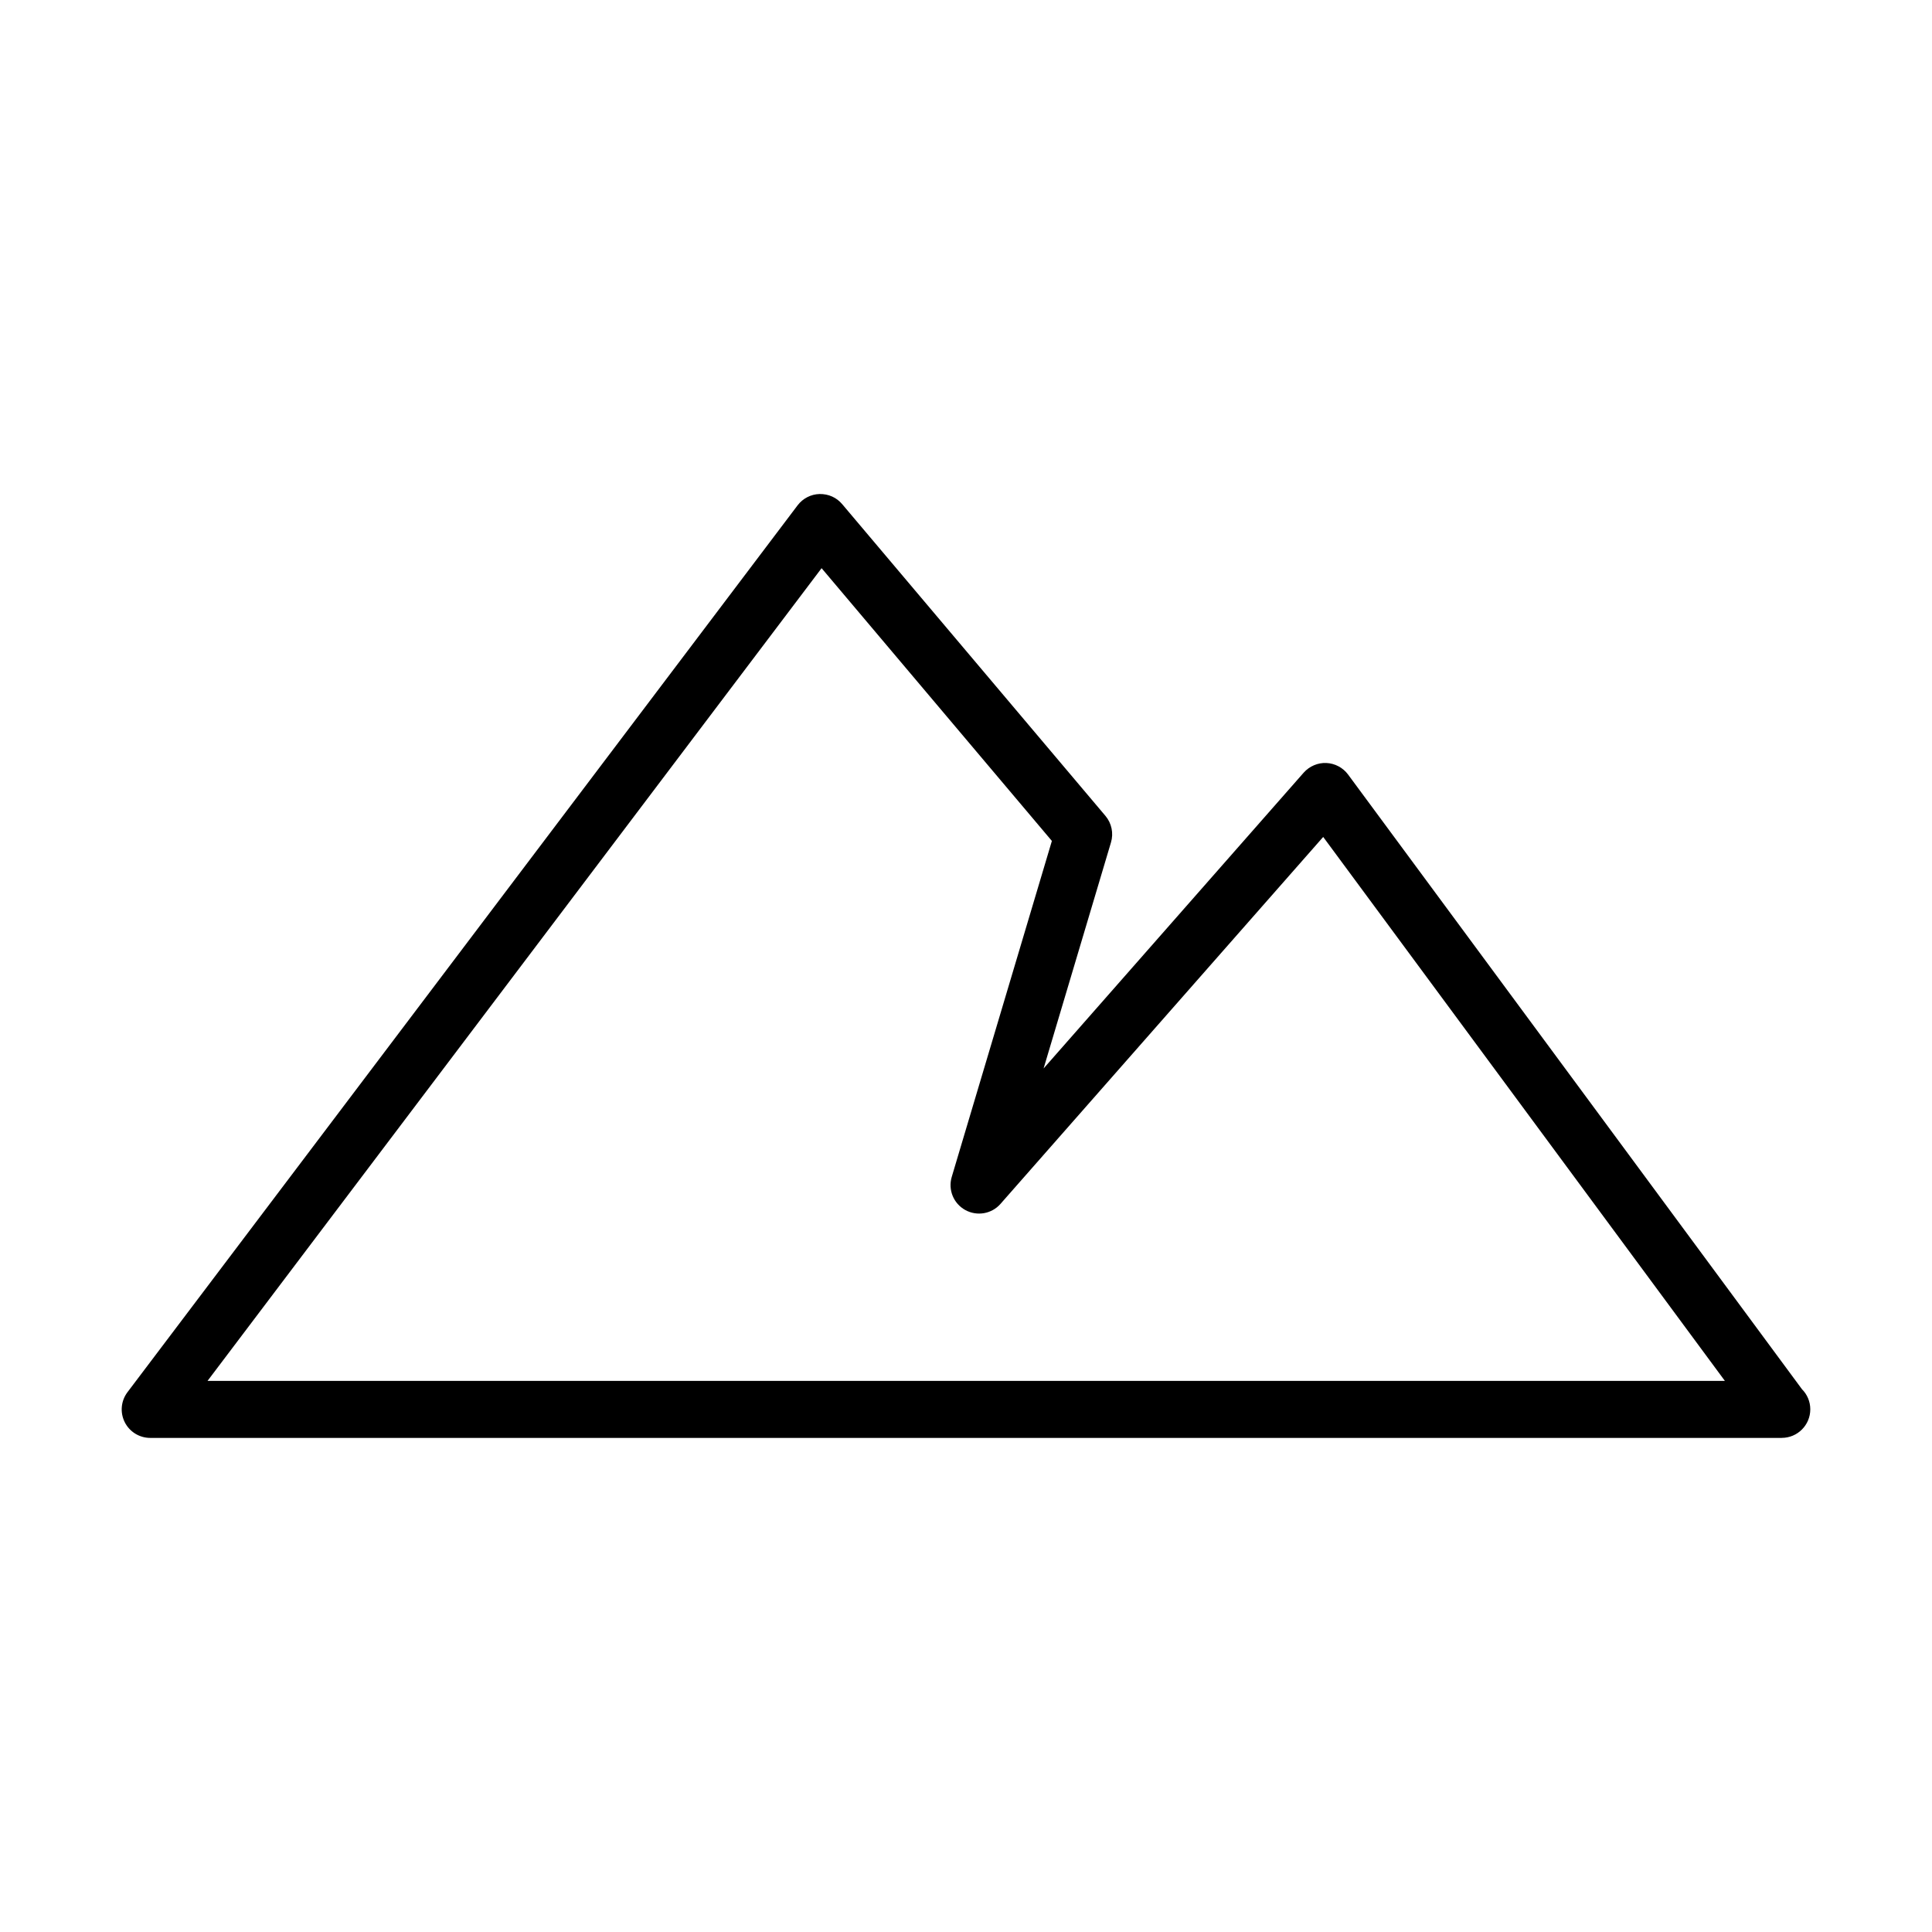 <?xml version="1.0" encoding="UTF-8"?>
<!-- The Best Svg Icon site in the world: iconSvg.co, Visit us! https://iconsvg.co -->
<svg fill="#000000" width="800px" height="800px" version="1.1" viewBox="144 144 512 512" xmlns="http://www.w3.org/2000/svg">
 <path d="m616.19 525.06c-0.035 0.004-0.066 0.004-0.105 0h-432.27c-2.871 0-5.492-1.621-6.769-4.188-1.281-2.574-0.992-5.637 0.734-7.926l177.59-235.03c1.387-1.832 3.531-2.938 5.824-2.996 2.394-0.031 4.5 0.926 5.984 2.676l69.777 82.625c1.641 1.949 2.195 4.594 1.465 7.031l-17.859 59.906 68.93-78.398c1.516-1.715 3.789-2.66 5.992-2.559 2.281 0.102 4.41 1.223 5.769 3.059l120.29 162.9c1.367 1.367 2.203 3.25 2.203 5.332-0.004 4.18-3.394 7.562-7.562 7.562zm-417.19-15.113h402.11l-106.45-144.15-85.527 97.254c-2.332 2.656-6.211 3.332-9.332 1.613-3.113-1.719-4.594-5.359-3.582-8.766l26.539-89.039-61.027-72.285z"/>
</svg>
